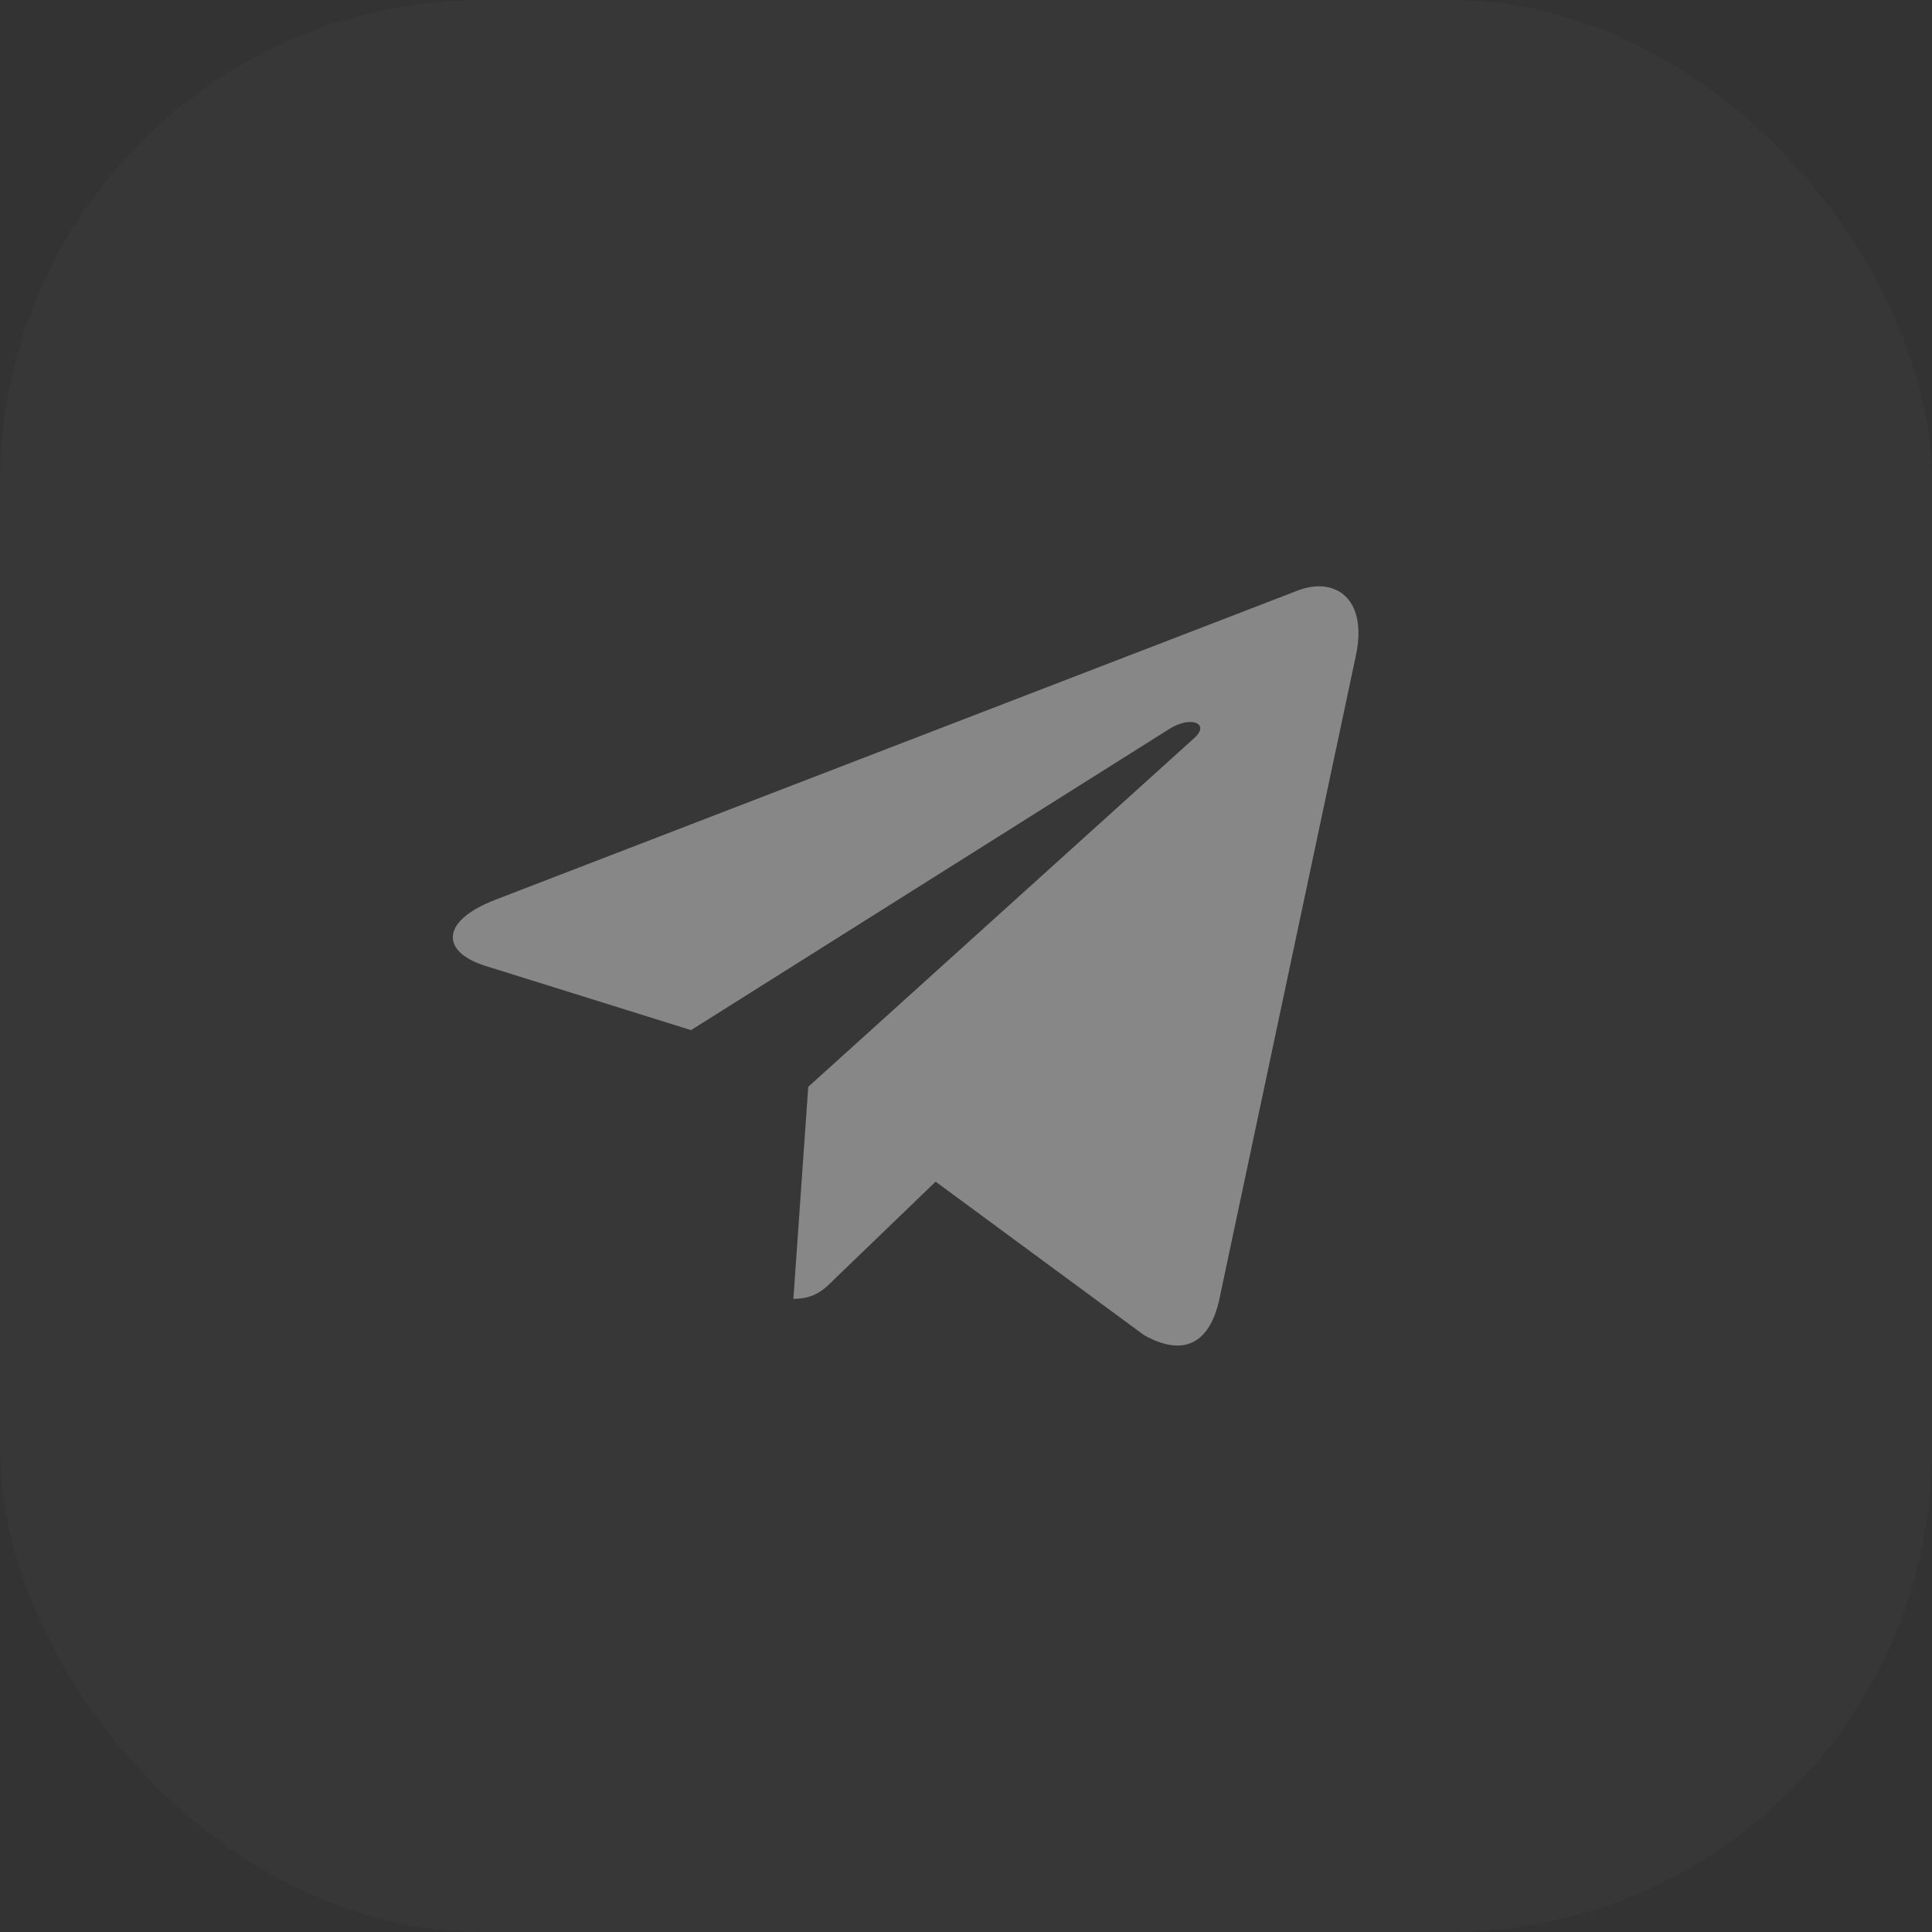 <svg width="32" height="32" viewBox="0 0 32 32" fill="none" xmlns="http://www.w3.org/2000/svg">
<rect x="0" y="0" width="32" height="32" fill="#333333" stroke="none"/>
<g id="Frame 2138">
<rect width="32" height="32" rx="8" fill="white" fill-opacity="0.02"/>
<path id="&#232;&#183;&#175;&#229;&#190;&#132;" opacity="0.4" d="M20.194 21.529L22.458 10.856C22.658 9.917 22.119 9.547 21.503 9.778L8.196 14.906C7.287 15.26 7.303 15.768 8.042 15.999L11.446 17.062L19.347 12.087C19.716 11.841 20.055 11.98 19.779 12.226L13.387 18.001L13.141 21.513C13.495 21.513 13.65 21.359 13.834 21.174L15.497 19.572L18.947 22.113C19.578 22.467 20.025 22.283 20.195 21.528L20.194 21.529Z" fill="white"/>
</g>
</svg>
